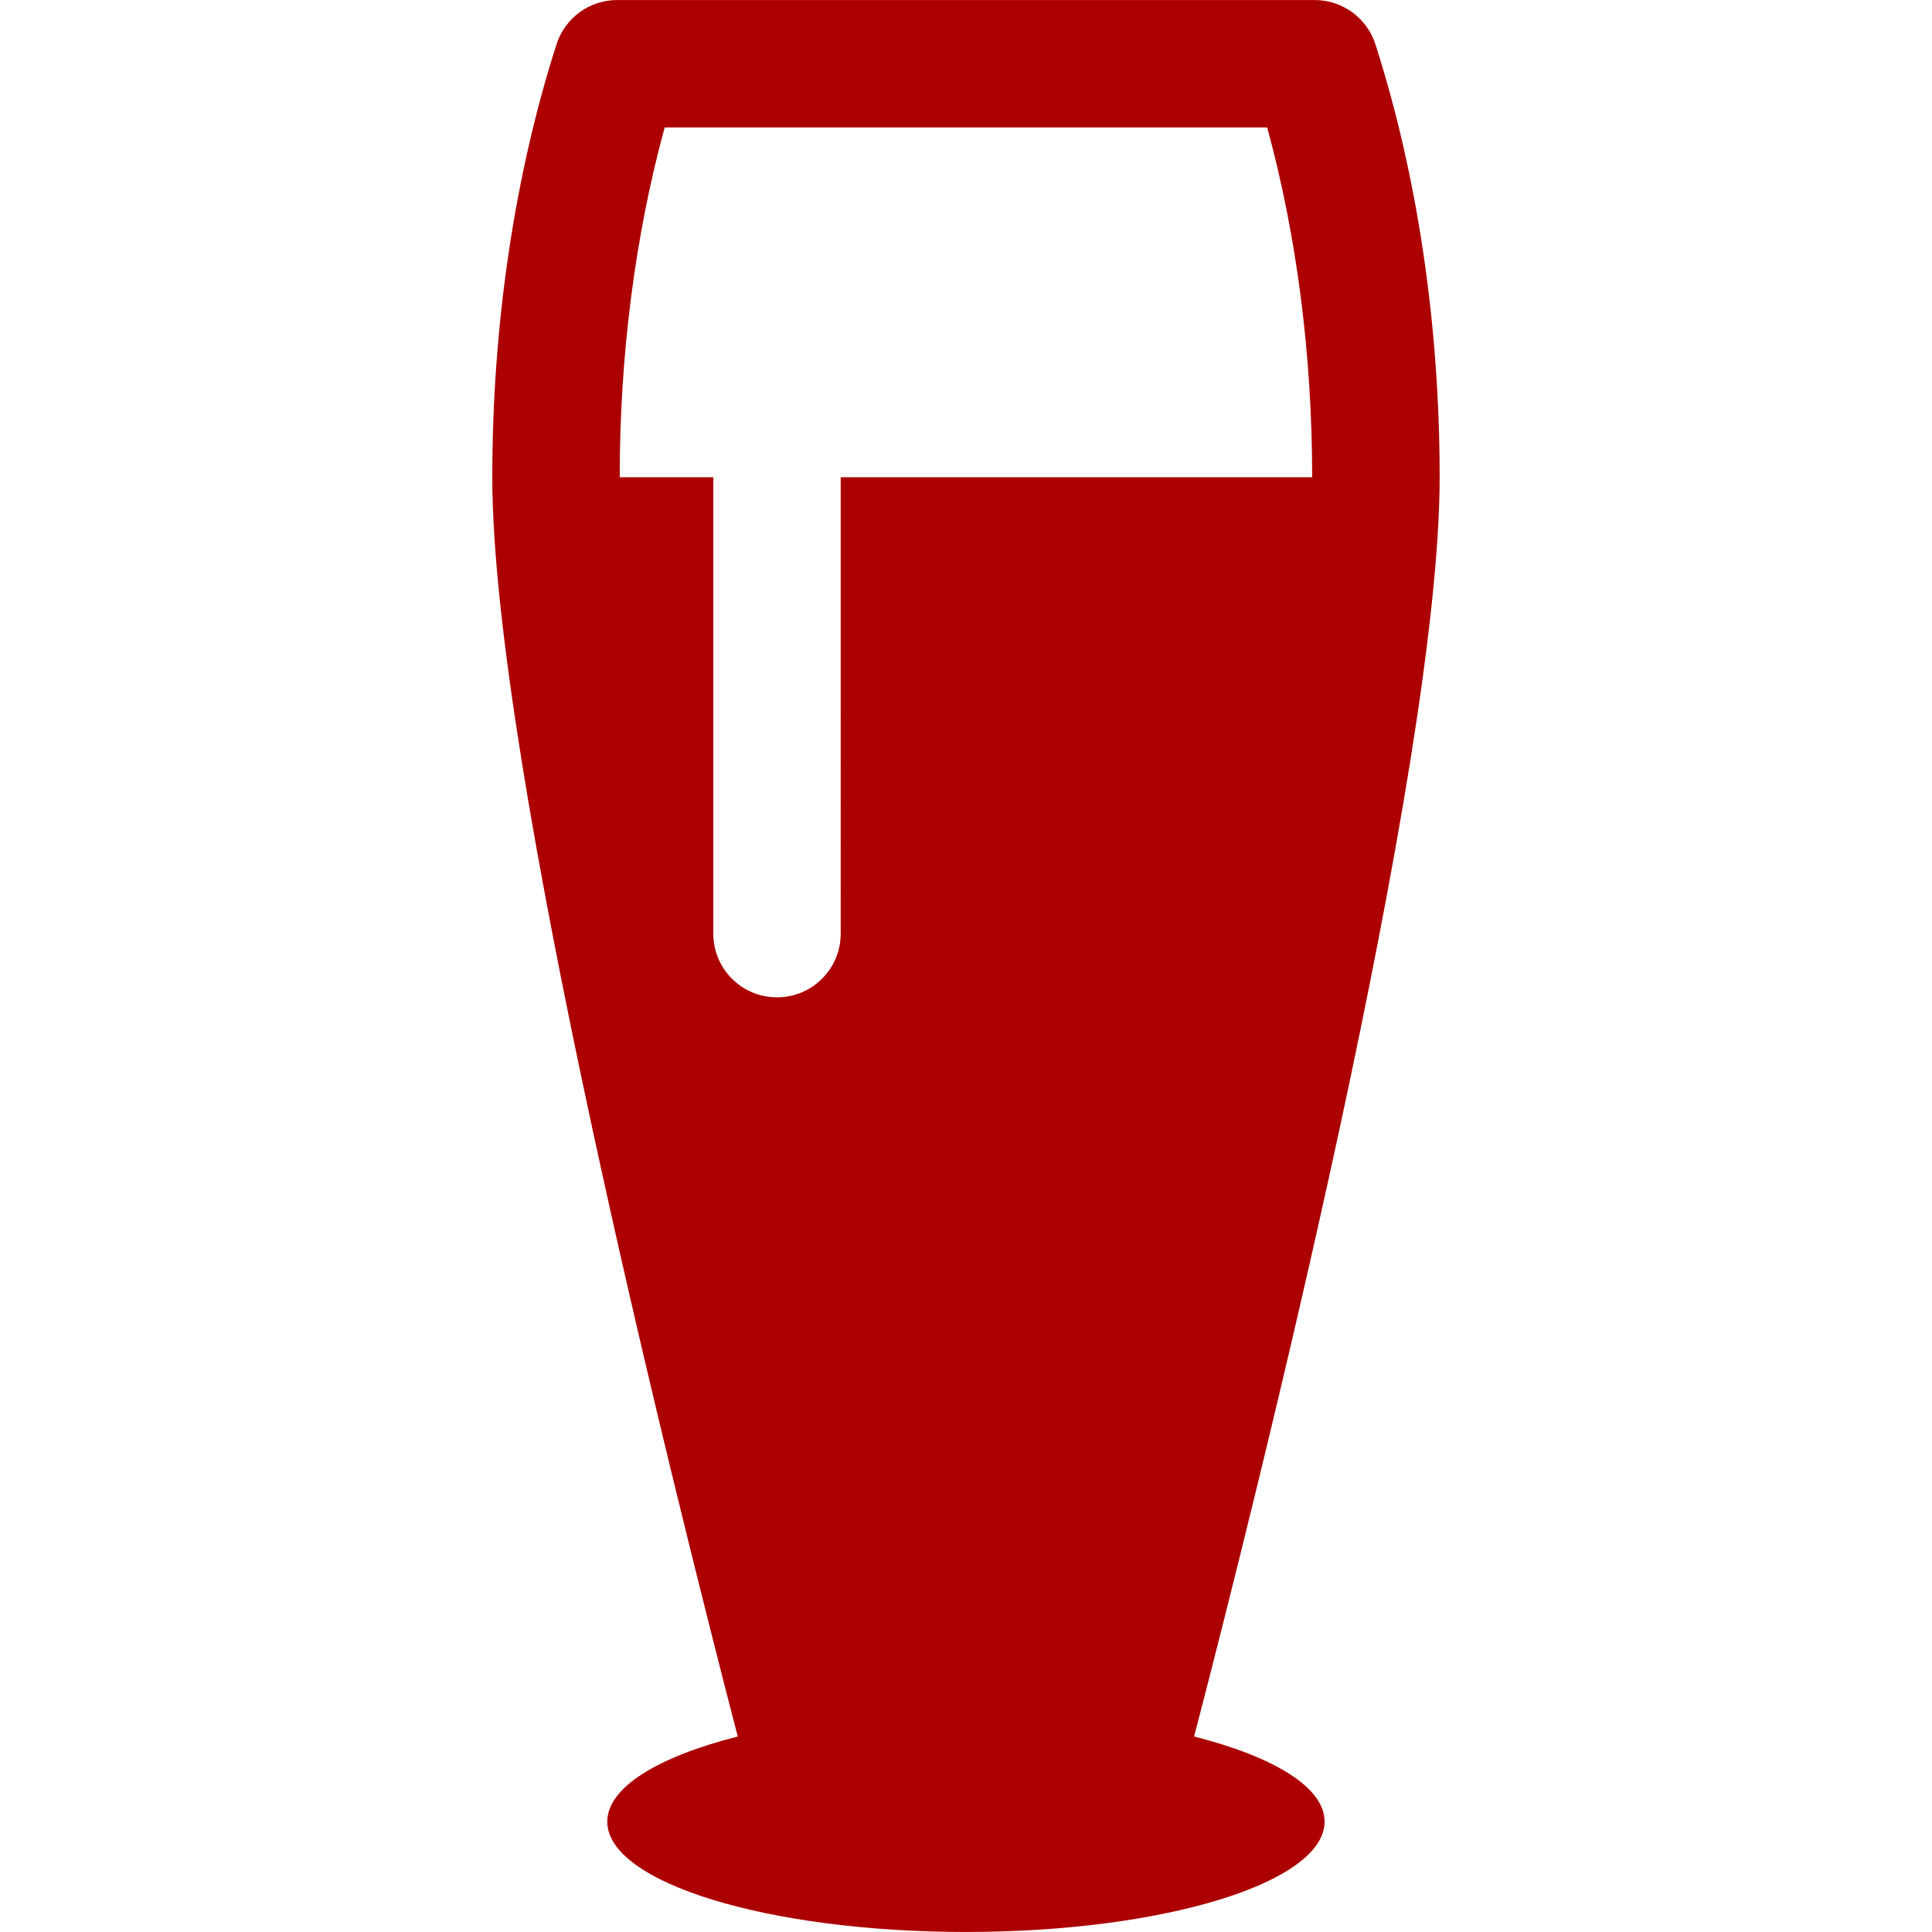 <?xml version="1.0" encoding="iso-8859-1"?>
<!-- Generator: Adobe Illustrator 16.0.0, SVG Export Plug-In . SVG Version: 6.00 Build 0)  -->
<!DOCTYPE svg PUBLIC "-//W3C//DTD SVG 1.1//EN" "http://www.w3.org/Graphics/SVG/1.1/DTD/svg11.dtd">
<svg xmlns="http://www.w3.org/2000/svg" xmlns:xlink="http://www.w3.org/1999/xlink" version="1.1" id="Capa_1" x="0px" y="0px" width="512px" height="512px" viewBox="0 0 30.325 30.324" style="enable-background:new 0 0 30.325 30.324;" xml:space="preserve">
<g>
	<g>
		<g id="Icons_23_">
			<path d="M18.743,27.256c1.012-3.889,3.854-15.249,3.854-19.766c0-2.389-0.349-4.739-1.008-6.795C21.455,0.281,21.07,0,20.637,0     H9.687C9.252,0,8.868,0.281,8.735,0.695C8.076,2.752,7.727,5.102,7.727,7.49c0,4.516,2.843,15.875,3.853,19.766     c-1.251,0.318-2.048,0.798-2.048,1.336c0,0.957,2.521,1.732,5.629,1.732c3.109,0,5.63-0.775,5.63-1.732     C20.792,28.054,19.995,27.574,18.743,27.256z M13.196,14.654c0,0.552-0.447,1-1,1c-0.553,0-1-0.448-1-1V7.49H9.727     c0-1.917,0.243-3.799,0.706-5.49h9.457c0.463,1.691,0.706,3.573,0.706,5.49h-7.4V14.654z" fill="#AC0000"/>
		</g>
	</g>
</g>
<g>
</g>
<g>
</g>
<g>
</g>
<g>
</g>
<g>
</g>
<g>
</g>
<g>
</g>
<g>
</g>
<g>
</g>
<g>
</g>
<g>
</g>
<g>
</g>
<g>
</g>
<g>
</g>
<g>
</g>
</svg>
